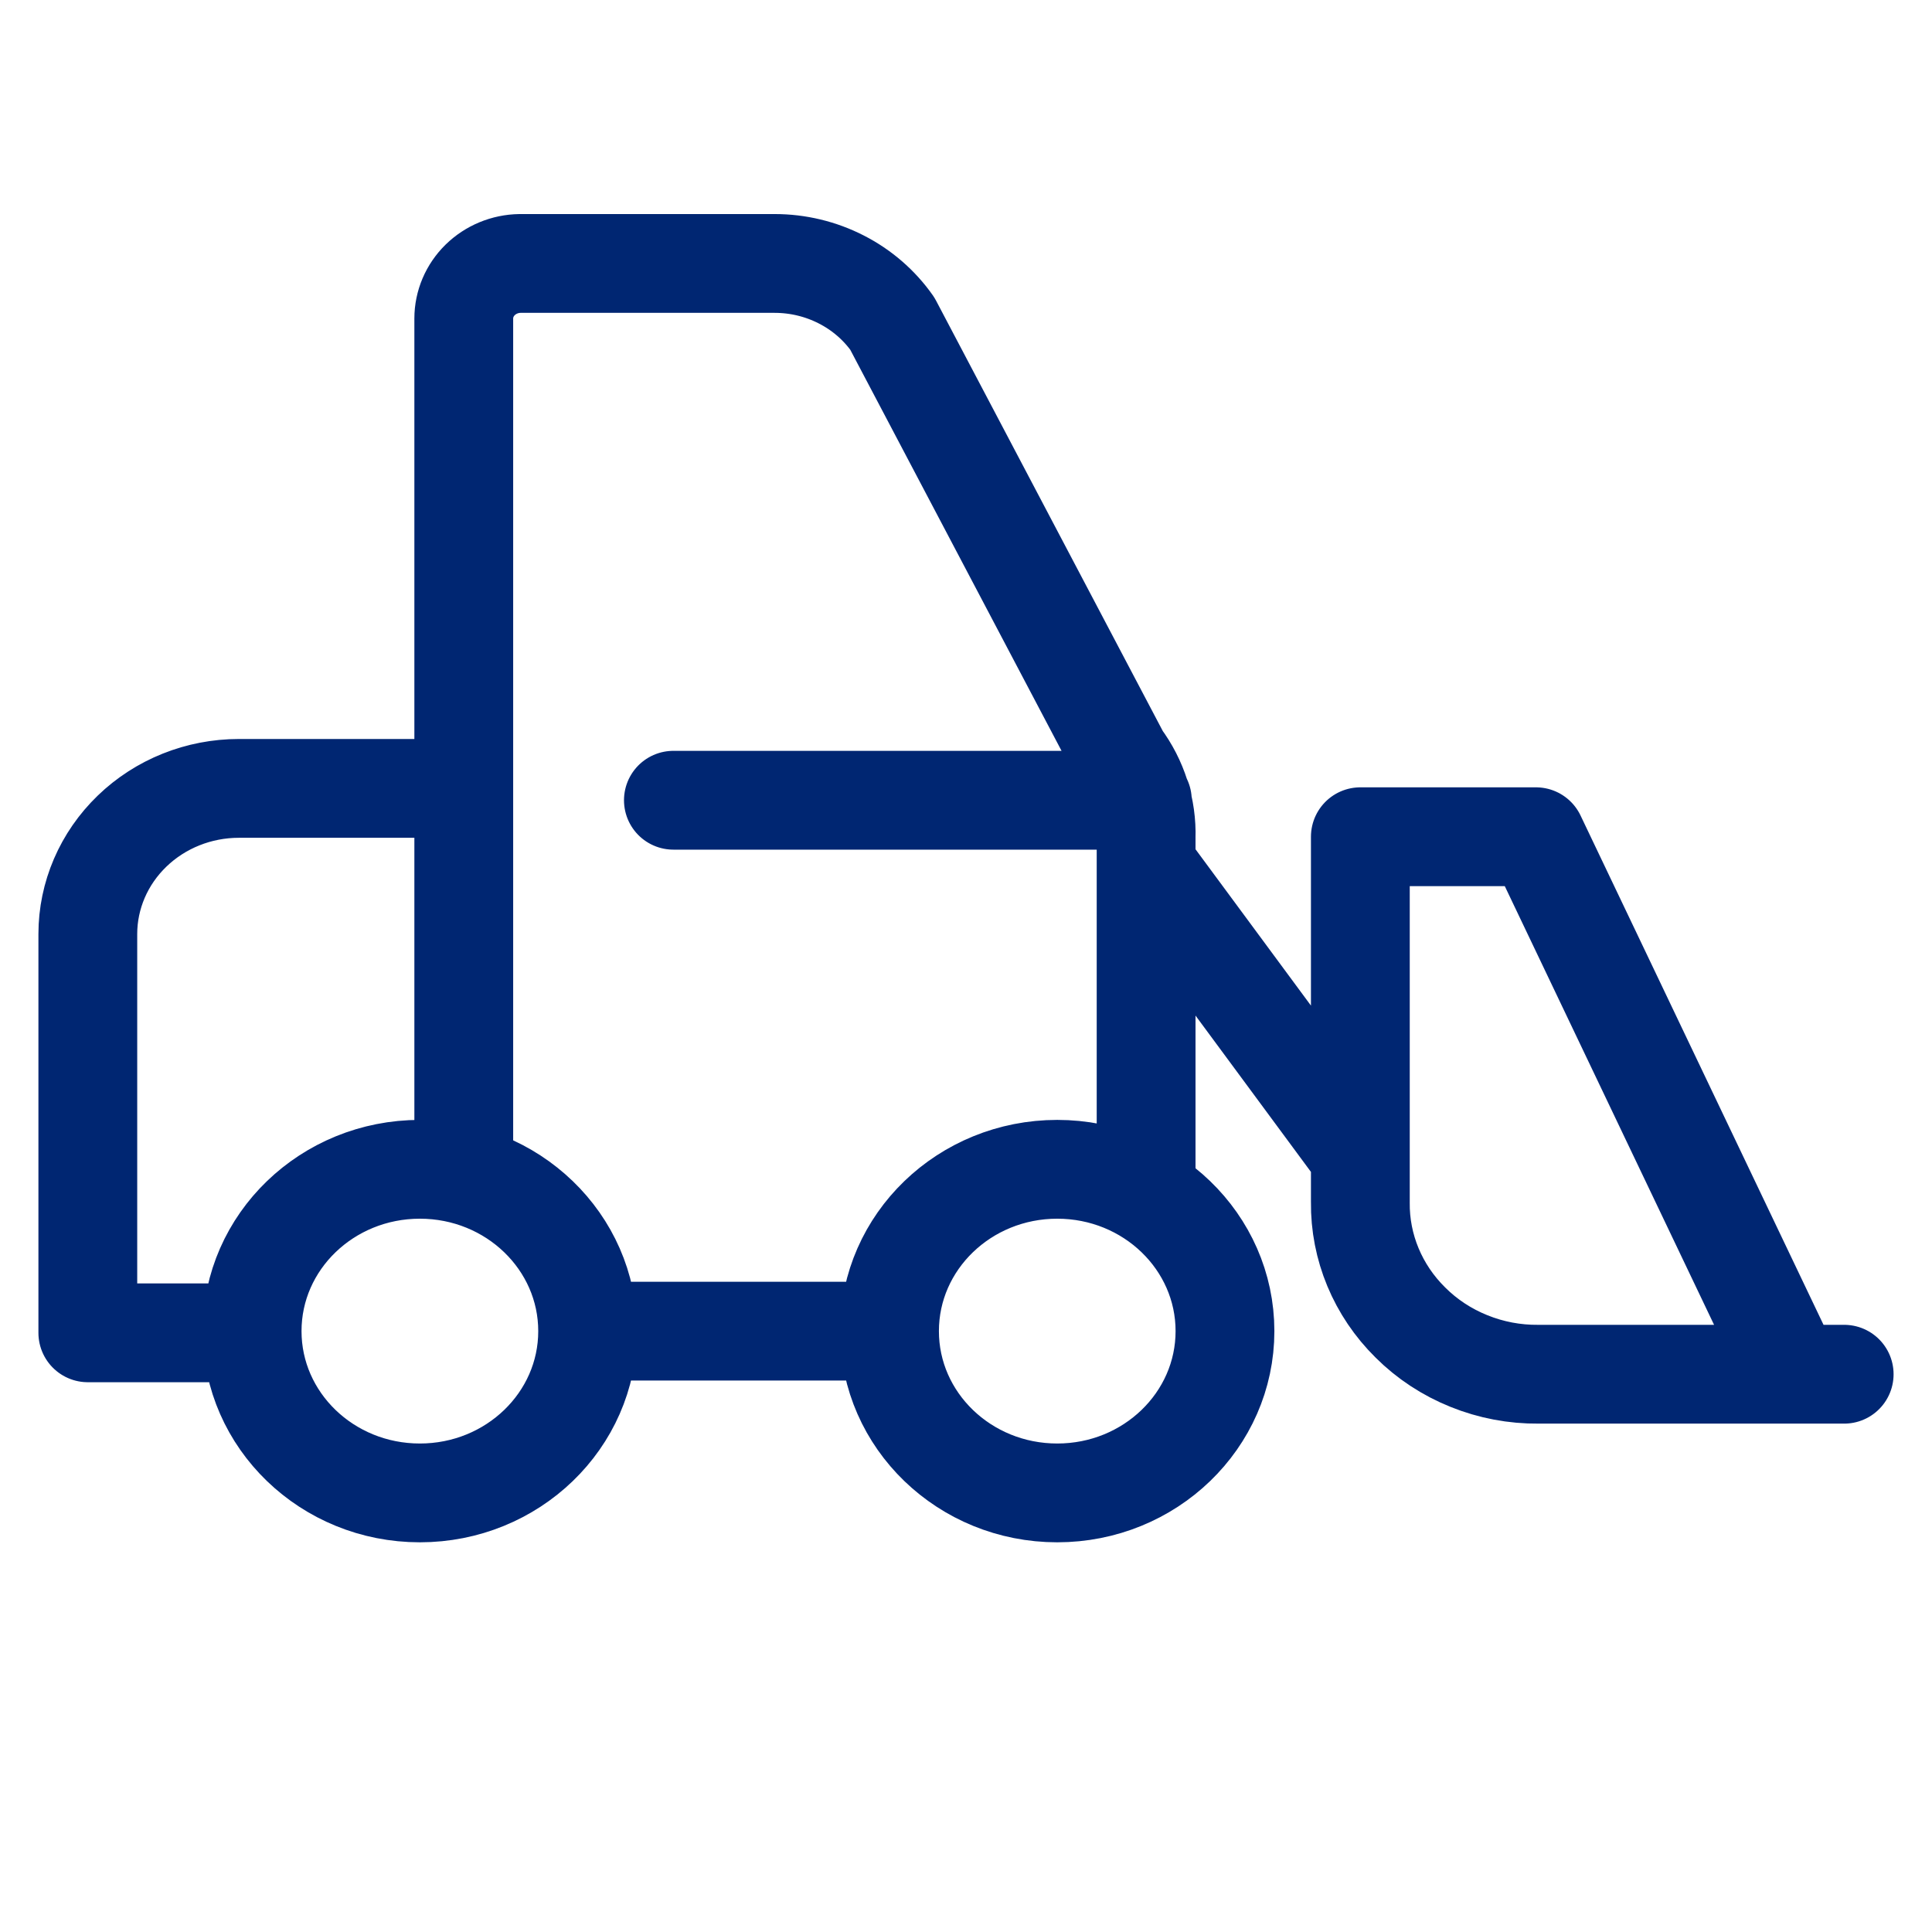 <svg width="44" height="44" viewBox="0 0 44 44" fill="none" xmlns="http://www.w3.org/2000/svg">
<path d="M20.143 30.316H13.383M13.383 30.316C13.383 32.35 11.672 34 9.562 34C7.452 34 5.742 32.35 5.742 30.315C5.742 28.28 7.452 26.63 9.562 26.63C11.672 26.63 13.383 28.28 13.383 30.316ZM26.016 18.225H15.336M10.562 26.689V7.255C10.562 6.926 10.696 6.61 10.935 6.375C11.175 6.14 11.5 6.005 11.842 6H17.642C18.171 6 18.691 6.125 19.158 6.364C19.625 6.602 20.025 6.948 20.322 7.37L25.522 17.241C25.919 17.774 26.123 18.419 26.102 19.074V27.113M5.721 30.354H2V21.273C2 20.393 2.363 19.55 3.008 18.928C3.653 18.305 4.528 17.955 5.44 17.955H10.56M42 31.297H35.04C34.496 31.303 33.956 31.2 33.454 30.997C32.952 30.795 32.498 30.497 32.12 30.119C31.379 29.388 30.969 28.403 30.981 27.38V19.056H34.98L40.82 31.297M26.301 19.981L30.98 26.318M24.078 34C26.188 34 27.898 32.35 27.898 30.315C27.898 28.28 26.188 26.63 24.078 26.63C21.968 26.63 20.258 28.28 20.258 30.315C20.258 32.35 21.968 34 24.078 34Z" stroke="#002672" stroke-width="2.25" stroke-linecap="round" stroke-linejoin="round"/>
</svg>
